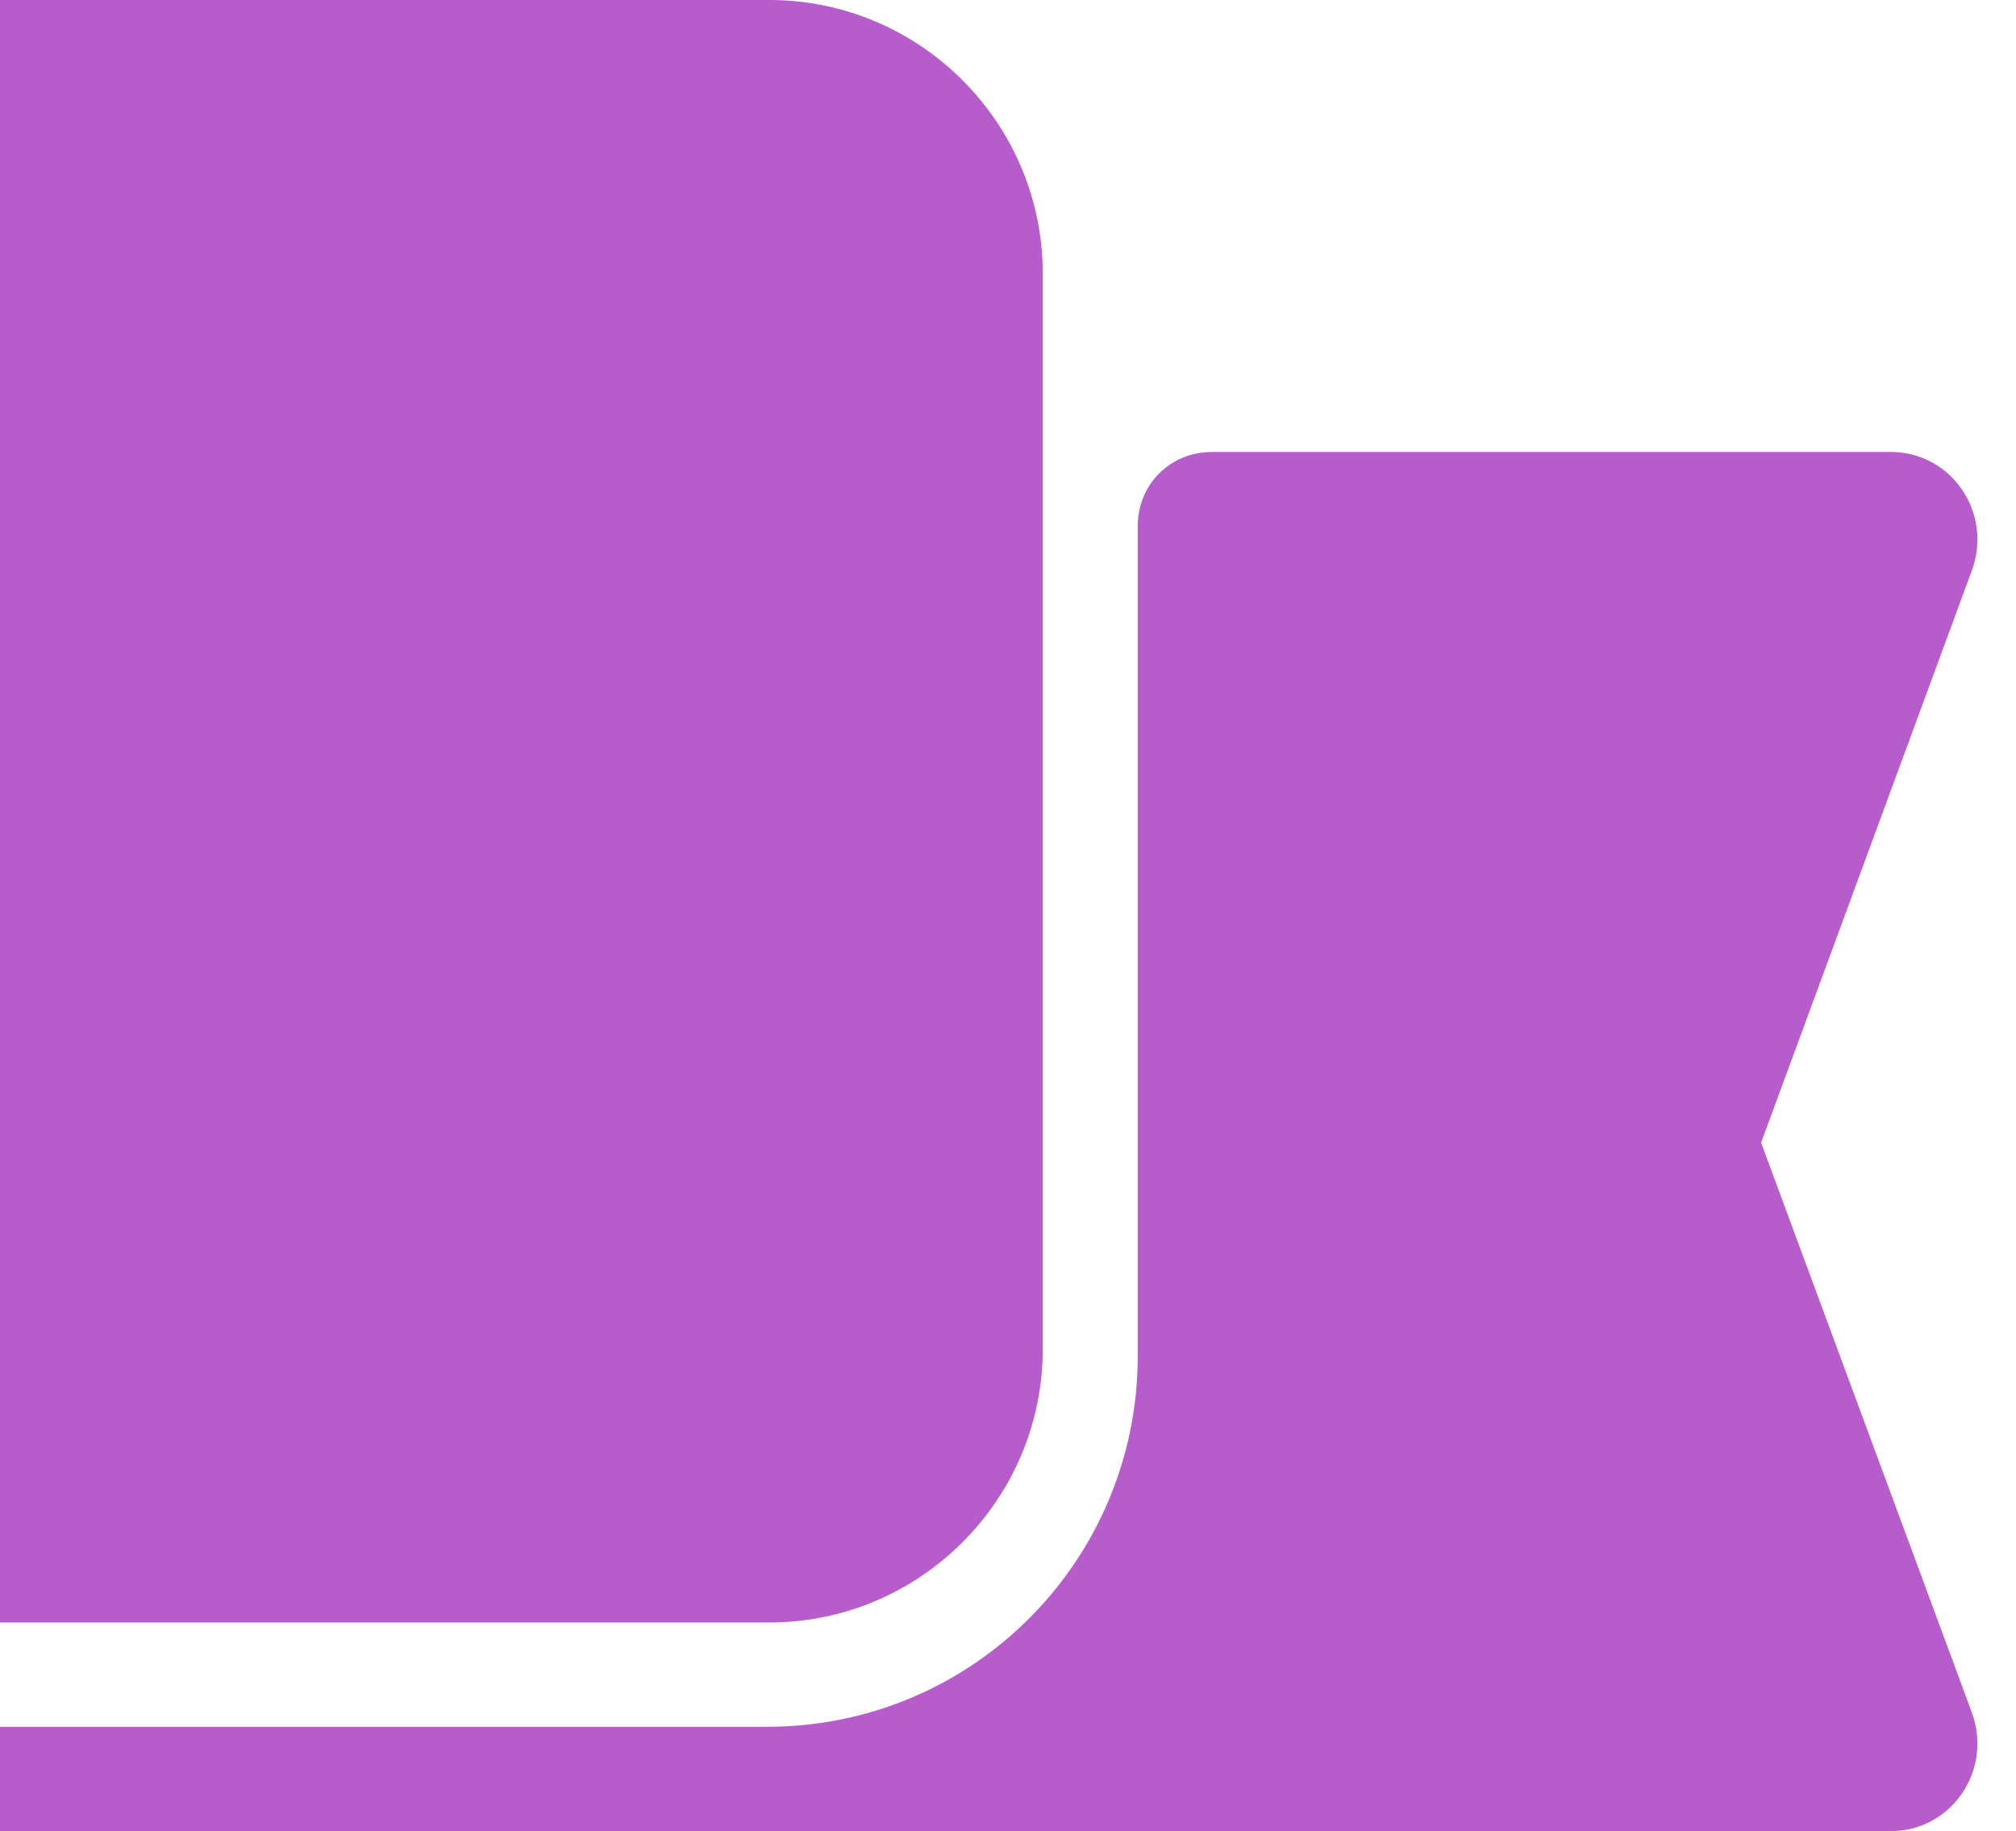<svg width="87" height="79" viewBox="0 0 87 79" fill="none" xmlns="http://www.w3.org/2000/svg">
<g clip-path="url(#clip0_208_59)">
<path d="M0 0H33.2C39.7 0 45 5.3 45 11.8V58.2C45 64.7 39.7 70 33.2 70H0V0Z" fill="#B75CCC"/>
<path d="M49.1 58.5V22.7C49.1 20.9 50.5 19.5 52.3 19.5H81.6C84.2 19.5 86 22.1 85.1 24.6L76 49.3L85.1 73.9C86 76.4 84.2 79 81.6 79H3.8147e-05V74.5H33.1C42 74.5 49.1 67.3 49.1 58.5Z" fill="#B75CCC"/>
</g>
<defs>
<clipPath id="clip0_208_59">
<rect width="87" height="79" fill="white" transform="matrix(-1 0 0 1 87 0)"/>
</clipPath>
</defs>
</svg>
